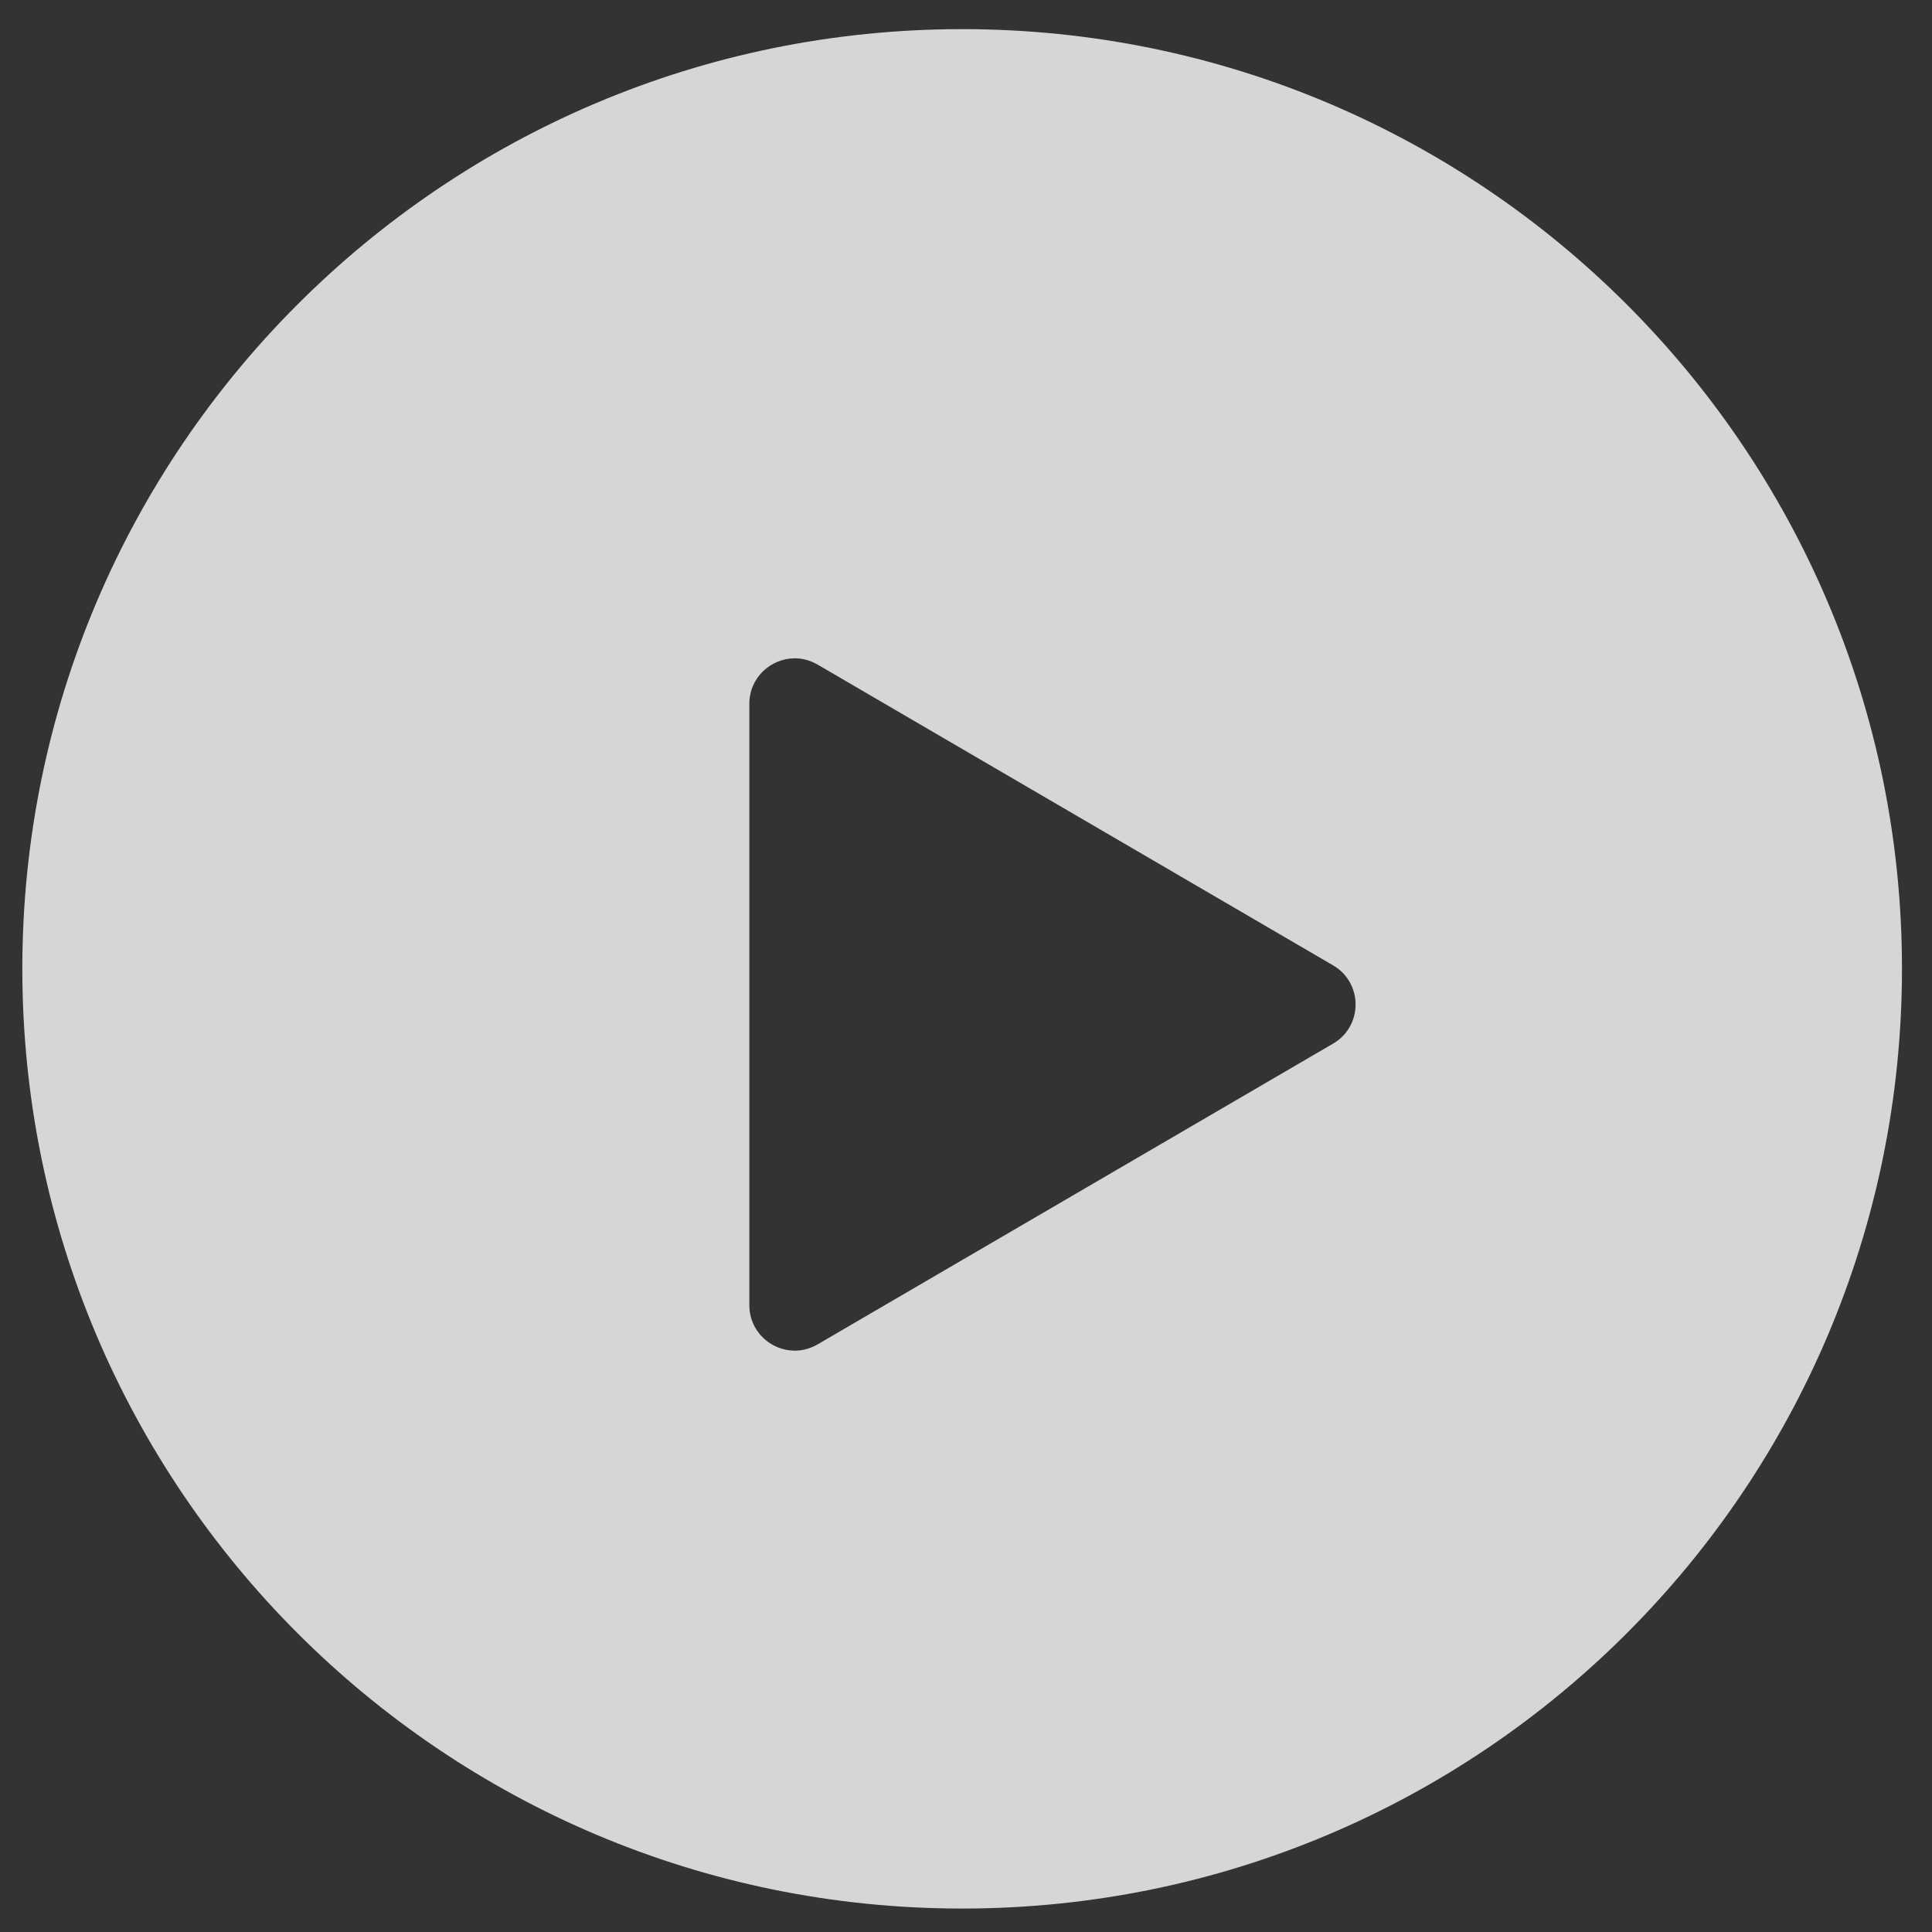 <?xml version="1.0" encoding="UTF-8"?>
<svg width="50px" height="50px" viewBox="0 0 50 50" version="1.1" xmlns="http://www.w3.org/2000/svg" xmlns:xlink="http://www.w3.org/1999/xlink">
    <rect x="0" y="0" width="50" height="50" fill="#333333" stroke="none"/>
    <!-- Generator: sketchtool 55.1 (78136) - https://sketchapp.com -->
    <title>514C8CB8-600B-4D40-ADBE-F8D8E4A27519</title>
    <desc>Created with sketchtool.</desc>
    <g id="页面1" stroke="none" stroke-width="1" fill="none" fill-rule="evenodd" opacity="0.8">
        <g id="About-us" transform="translate(-935, -654)" fill="#FFFFFF" fill-rule="nonzero">
            <g id="播放" transform="translate(935, 654)">
                <path d="M24.9,0.754 C11.471,0.754 0.578,11.641 0.578,25.07 C0.578,38.5 11.465,49.393 24.9,49.393 C38.336,49.393 49.223,38.506 49.223,25.07 C49.223,11.641 38.33,0.754 24.9,0.754 Z M34.498,27.01 L21.162,34.791 C20.969,34.902 20.77,34.955 20.57,34.955 C19.955,34.955 19.393,34.463 19.393,33.777 L19.393,18.215 C19.393,17.529 19.955,17.037 20.57,17.037 C20.77,17.037 20.969,17.09 21.162,17.201 L34.498,24.982 C35.277,25.434 35.277,26.559 34.498,27.01 L34.498,27.01 Z" id="形状"></path>
            </g>
        </g>
    </g>
</svg>
